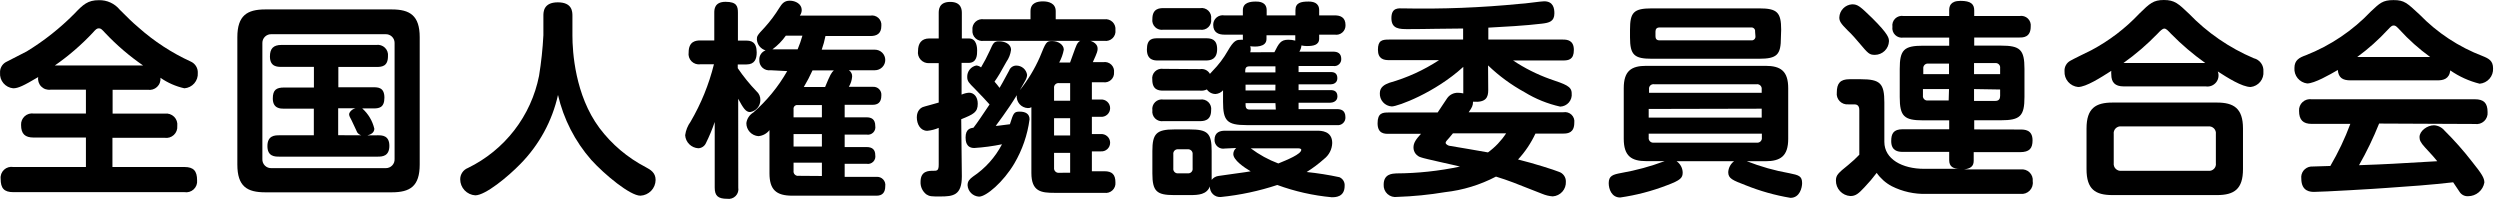 <svg width="272" height="22" viewBox="0 0 272 22" fill="none" xmlns="http://www.w3.org/2000/svg">
<path d="M5.509 9.757C5.322 9.783 5.133 9.765 4.955 9.705C4.777 9.645 4.616 9.544 4.484 9.41C4.352 9.277 4.254 9.114 4.197 8.936C4.14 8.758 4.126 8.569 4.156 8.385C2.568 9.325 1.981 9.607 1.433 9.607C1.019 9.566 0.638 9.366 0.372 9.05C0.105 8.734 -0.027 8.326 0.005 7.915C-0.008 7.686 0.042 7.458 0.15 7.256C0.259 7.053 0.421 6.885 0.619 6.768L2.908 5.593C4.8 4.438 6.543 3.058 8.1 1.485C9.046 0.489 9.556 0.019 10.757 0.019C11.19 0.008 11.619 0.095 12.013 0.274C12.406 0.453 12.753 0.72 13.027 1.053C13.888 1.908 14.323 2.359 15.07 2.989C16.766 4.497 18.678 5.745 20.744 6.693C20.985 6.797 21.188 6.972 21.326 7.193C21.465 7.415 21.532 7.673 21.52 7.934C21.548 8.347 21.411 8.755 21.138 9.069C20.866 9.382 20.479 9.575 20.063 9.607C19.126 9.399 18.239 9.009 17.453 8.46C17.475 8.643 17.453 8.828 17.39 9.001C17.328 9.174 17.225 9.33 17.091 9.456C16.957 9.583 16.796 9.677 16.619 9.731C16.442 9.785 16.255 9.797 16.072 9.767H12.252V12.361H17.926C18.11 12.336 18.297 12.354 18.473 12.413C18.648 12.472 18.808 12.57 18.94 12.7C19.072 12.83 19.171 12.988 19.232 13.162C19.292 13.336 19.311 13.522 19.288 13.705C19.304 13.886 19.279 14.068 19.214 14.238C19.149 14.407 19.047 14.56 18.913 14.684C18.78 14.808 18.62 14.9 18.446 14.954C18.272 15.008 18.087 15.021 17.907 14.993H12.233V18.17H20.063C21.066 18.17 21.444 18.603 21.444 19.618C21.462 19.799 21.439 19.982 21.375 20.152C21.31 20.323 21.207 20.476 21.074 20.601C20.94 20.725 20.78 20.818 20.604 20.871C20.429 20.923 20.244 20.935 20.063 20.906H1.452C0.43 20.906 0.071 20.473 0.071 19.458C0.05 19.276 0.073 19.093 0.136 18.921C0.2 18.75 0.303 18.595 0.437 18.47C0.571 18.345 0.732 18.253 0.908 18.201C1.085 18.149 1.271 18.138 1.452 18.17H9.348V14.965H3.674C2.728 14.965 2.293 14.579 2.293 13.592C2.284 13.415 2.315 13.239 2.383 13.075C2.451 12.912 2.555 12.765 2.687 12.646C2.819 12.527 2.977 12.439 3.147 12.388C3.318 12.337 3.498 12.325 3.674 12.352H9.348V9.757H5.509ZM15.571 7.125C14.071 6.092 12.686 4.905 11.438 3.581C11.079 3.196 10.984 3.083 10.757 3.083C10.53 3.083 10.417 3.196 10.076 3.581C8.833 4.902 7.454 6.089 5.963 7.125H15.571Z" fill="black"/>
<path d="M45.664 17.898C45.664 20.267 44.623 20.924 42.618 20.924H28.868C26.891 20.924 25.823 20.295 25.823 17.898V4.051C25.823 1.683 26.891 1.025 28.868 1.025H42.618C44.595 1.025 45.664 1.683 45.664 4.051V17.898ZM42.931 4.662C42.931 4.534 42.905 4.407 42.854 4.289C42.803 4.171 42.728 4.065 42.634 3.977C42.54 3.889 42.429 3.821 42.307 3.777C42.186 3.733 42.057 3.715 41.928 3.722H29.549C29.42 3.715 29.291 3.733 29.169 3.777C29.048 3.821 28.937 3.889 28.843 3.977C28.749 4.065 28.674 4.171 28.623 4.289C28.572 4.407 28.546 4.534 28.546 4.662V17.296C28.538 17.429 28.558 17.562 28.606 17.687C28.653 17.811 28.727 17.925 28.822 18.019C28.916 18.113 29.03 18.186 29.155 18.233C29.281 18.281 29.415 18.301 29.549 18.293H41.985C42.114 18.293 42.242 18.267 42.36 18.216C42.479 18.165 42.586 18.091 42.675 17.997C42.763 17.904 42.831 17.794 42.876 17.673C42.92 17.552 42.938 17.424 42.931 17.296V4.662ZM41.115 14.72C41.55 14.72 42.363 14.72 42.363 15.867C42.363 17.014 41.569 17.042 41.115 17.042H30.362C29.927 17.042 29.095 17.042 29.095 15.896C29.095 14.749 29.889 14.72 30.362 14.72H34.145V11.825H30.911C30.523 11.825 29.681 11.825 29.681 10.716C29.681 9.776 30.069 9.522 30.911 9.522H34.154V7.276H30.636C30.182 7.276 29.369 7.276 29.369 6.148C29.369 5.292 29.728 4.888 30.636 4.888H40.945C41.113 4.864 41.285 4.879 41.447 4.931C41.61 4.983 41.758 5.072 41.88 5.19C42.002 5.308 42.096 5.452 42.153 5.612C42.211 5.771 42.231 5.942 42.212 6.11C42.212 7.238 41.531 7.285 40.945 7.285H36.812V9.494H40.595C41.115 9.494 41.824 9.494 41.824 10.622C41.824 11.75 41.209 11.797 40.595 11.797H39.413C40.068 12.382 40.527 13.153 40.727 14.006C40.727 14.438 40.339 14.636 39.98 14.73L41.115 14.72ZM39.318 14.72C39.133 14.672 38.972 14.558 38.864 14.401C38.77 14.222 38.344 13.254 38.23 13.047C38.117 12.841 37.984 12.615 37.984 12.436C37.984 12.258 38.23 11.891 38.684 11.778H36.793V14.711L39.318 14.72Z" fill="black"/>
<path d="M59.121 1.72C59.121 1.316 59.121 0.254 60.691 0.254C62.261 0.254 62.28 1.269 62.28 1.72V3.882C62.28 5.593 62.554 10.359 65.231 13.94C66.563 15.707 68.275 17.155 70.243 18.18C70.791 18.471 71.33 18.791 71.33 19.58C71.326 20.021 71.152 20.444 70.845 20.762C70.537 21.08 70.119 21.27 69.675 21.291C68.559 21.291 65.798 19.016 64.323 17.39C62.553 15.368 61.312 12.943 60.71 10.331C60.076 13.169 58.654 15.775 56.606 17.851C55.31 19.186 52.823 21.253 51.707 21.253C51.264 21.223 50.849 21.026 50.545 20.704C50.242 20.381 50.072 19.956 50.071 19.515C50.068 19.247 50.147 18.985 50.297 18.764C50.447 18.542 50.662 18.371 50.913 18.274C52.892 17.309 54.62 15.903 55.962 14.165C57.304 12.426 58.223 10.403 58.648 8.253C58.886 6.79 59.044 5.315 59.121 3.835V1.72Z" fill="black"/>
<path d="M80.324 20.407C80.353 20.572 80.342 20.741 80.292 20.9C80.243 21.059 80.156 21.205 80.038 21.324C79.921 21.443 79.777 21.533 79.618 21.586C79.459 21.64 79.289 21.654 79.123 21.629C78.102 21.629 77.761 21.291 77.761 20.407V13.273C77.497 14.051 77.181 14.811 76.816 15.548C76.746 15.715 76.63 15.859 76.481 15.962C76.332 16.066 76.156 16.124 75.974 16.13C75.602 16.108 75.252 15.951 74.989 15.69C74.726 15.428 74.568 15.08 74.546 14.711C74.617 14.182 74.818 13.678 75.132 13.245C76.275 11.292 77.132 9.187 77.676 6.994H76.22C76.043 7.021 75.863 7.006 75.693 6.951C75.523 6.896 75.369 6.802 75.243 6.677C75.117 6.551 75.022 6.398 74.967 6.229C74.911 6.06 74.897 5.881 74.924 5.706C74.924 4.465 75.737 4.399 76.22 4.399H77.714V1.391C77.714 1.053 77.714 0.197 78.943 0.197C80.173 0.197 80.286 0.696 80.286 1.391V4.418H81.175C81.695 4.418 82.329 4.531 82.329 5.706C82.329 6.401 82.121 7.012 81.213 7.012H80.267V7.417C80.877 8.316 81.564 9.162 82.32 9.945C82.453 10.062 82.559 10.207 82.629 10.37C82.7 10.532 82.733 10.708 82.726 10.885C82.73 11.2 82.619 11.506 82.414 11.746C82.209 11.986 81.924 12.144 81.61 12.192C81.137 12.192 80.863 11.759 80.315 10.744L80.324 20.407ZM83.842 7.642C83.683 7.665 83.522 7.652 83.369 7.605C83.216 7.558 83.075 7.477 82.957 7.369C82.84 7.261 82.748 7.128 82.688 6.98C82.628 6.832 82.603 6.673 82.613 6.514C82.601 6.292 82.66 6.072 82.783 5.886C82.905 5.7 83.084 5.558 83.294 5.48C83.035 5.403 82.806 5.249 82.637 5.039C82.468 4.829 82.367 4.573 82.348 4.305C82.348 3.948 82.348 3.873 83.209 2.97C83.802 2.312 84.334 1.601 84.797 0.846C85.072 0.414 85.317 0.075 85.932 0.075C86.547 0.075 87.228 0.432 87.228 1.09C87.226 1.311 87.153 1.525 87.02 1.701H94.671C94.829 1.669 94.992 1.675 95.147 1.717C95.303 1.76 95.446 1.839 95.565 1.947C95.684 2.055 95.776 2.19 95.832 2.34C95.889 2.49 95.909 2.651 95.891 2.811C95.891 3.666 95.389 3.92 94.708 3.92H89.81C89.711 4.424 89.575 4.92 89.403 5.405H95.191C95.338 5.405 95.485 5.434 95.621 5.49C95.758 5.546 95.882 5.629 95.987 5.733C96.091 5.837 96.174 5.96 96.231 6.096C96.287 6.231 96.316 6.377 96.316 6.524C96.316 6.67 96.287 6.816 96.231 6.952C96.174 7.087 96.091 7.211 95.987 7.315C95.882 7.418 95.758 7.501 95.621 7.557C95.485 7.613 95.338 7.642 95.191 7.642H92.354C92.472 7.714 92.568 7.817 92.631 7.94C92.695 8.063 92.723 8.2 92.713 8.338C92.682 8.73 92.559 9.11 92.354 9.447H94.945C95.072 9.434 95.201 9.449 95.322 9.491C95.443 9.534 95.553 9.603 95.643 9.693C95.734 9.783 95.803 9.892 95.846 10.012C95.889 10.132 95.904 10.26 95.891 10.387C95.891 11.195 95.456 11.402 94.945 11.402H91.9V12.765H94.283C94.784 12.765 95.229 12.944 95.229 13.705C95.252 13.834 95.244 13.966 95.205 14.091C95.165 14.216 95.096 14.329 95.004 14.421C94.91 14.514 94.796 14.582 94.671 14.621C94.545 14.66 94.412 14.669 94.283 14.645H91.9V15.999H94.283C94.898 15.999 95.229 16.271 95.229 16.882C95.252 17.011 95.244 17.143 95.205 17.268C95.165 17.393 95.096 17.506 95.004 17.599C94.91 17.691 94.796 17.76 94.671 17.799C94.545 17.838 94.412 17.846 94.283 17.822H91.9V19.242H95.37C95.504 19.232 95.638 19.252 95.762 19.3C95.887 19.349 95.999 19.425 96.09 19.523C96.181 19.62 96.248 19.737 96.287 19.864C96.327 19.991 96.336 20.125 96.316 20.257C96.316 20.953 95.995 21.291 95.37 21.291H86.197C84.447 21.291 83.719 20.633 83.719 18.856V14.156C83.576 14.342 83.395 14.497 83.188 14.61C82.981 14.723 82.753 14.793 82.518 14.814C82.159 14.788 81.823 14.627 81.578 14.363C81.334 14.1 81.2 13.753 81.204 13.395C81.233 13.16 81.316 12.935 81.445 12.737C81.574 12.538 81.747 12.371 81.951 12.248C83.43 10.962 84.68 9.436 85.648 7.736L83.842 7.642ZM85.497 3.882C85.096 4.452 84.604 4.954 84.041 5.367H86.783C86.986 4.883 87.16 4.387 87.303 3.882H85.497ZM86.339 12.765H89.422V11.43H86.793C86.731 11.421 86.668 11.426 86.608 11.445C86.549 11.464 86.495 11.497 86.45 11.541C86.406 11.585 86.373 11.639 86.354 11.698C86.334 11.757 86.329 11.82 86.339 11.882V12.765ZM89.422 14.589H86.339V15.942H89.422V14.589ZM89.422 19.148V17.7H86.339V18.584C86.328 18.658 86.334 18.734 86.358 18.805C86.381 18.876 86.421 18.941 86.475 18.994C86.528 19.047 86.593 19.087 86.665 19.11C86.737 19.134 86.813 19.14 86.887 19.129L89.422 19.148ZM88.4 7.661C88.119 8.279 87.803 8.882 87.455 9.466H89.772C90.32 8.131 90.453 7.905 90.718 7.661H88.4Z" fill="black"/>
<path d="M104.648 19.185C104.648 21.263 103.702 21.376 102.284 21.376C101.338 21.376 101.149 21.376 100.789 21.15C100.581 20.989 100.414 20.78 100.304 20.541C100.193 20.302 100.143 20.04 100.156 19.778C100.156 18.584 101.045 18.584 101.499 18.584C101.953 18.584 102.132 18.584 102.132 17.907V13.912C101.736 14.084 101.315 14.191 100.884 14.232C100.137 14.232 99.749 13.508 99.749 12.765C99.749 12.023 100.203 11.731 100.383 11.656C100.562 11.581 101.877 11.252 102.132 11.158V6.871H101.111C100.936 6.883 100.761 6.856 100.599 6.792C100.436 6.727 100.291 6.627 100.172 6.499C100.054 6.37 99.967 6.217 99.916 6.051C99.866 5.884 99.854 5.708 99.882 5.537C99.882 4.766 100.222 4.183 101.111 4.183H102.132V1.429C102.132 1.109 102.132 0.207 103.381 0.207C104.629 0.207 104.648 1.09 104.648 1.429V4.183H105.423C106.312 4.183 106.312 5.292 106.312 5.49C106.312 5.941 106.312 6.843 105.367 6.843H104.62V10.293C104.876 10.176 105.152 10.106 105.433 10.086C105.981 10.086 106.379 10.556 106.379 11.28C106.379 12.22 105.925 12.427 104.582 12.972L104.648 19.185ZM112.214 11.665C112.097 11.735 111.962 11.768 111.826 11.759C111.652 11.752 111.483 11.708 111.327 11.632C111.171 11.556 111.032 11.45 110.92 11.318C110.807 11.187 110.723 11.034 110.672 10.869C110.621 10.704 110.605 10.53 110.625 10.359C109.603 12.051 108.402 13.583 108.336 13.696C108.61 13.696 108.885 13.63 109.878 13.517C110.265 12.295 110.313 12.145 110.946 12.145C111.58 12.145 112.015 12.389 112.015 12.981C111.791 14.676 111.228 16.309 110.36 17.785C109.159 19.815 107.296 21.394 106.52 21.394C106.195 21.376 105.888 21.24 105.658 21.011C105.428 20.782 105.29 20.477 105.272 20.154C105.272 19.721 105.48 19.496 105.858 19.214C107.192 18.325 108.279 17.115 109.017 15.698C108.022 15.902 107.014 16.037 106 16.102C105.111 16.102 105.055 15.331 105.055 14.955C105.055 14.015 105.603 13.94 105.915 13.893C106.369 13.31 106.861 12.558 107.665 11.365C107.277 10.932 106.889 10.509 106.029 9.626C105.414 9.015 105.234 8.836 105.234 8.366C105.226 8.077 105.32 7.795 105.5 7.568C105.679 7.341 105.934 7.185 106.218 7.125C106.408 7.14 106.59 7.212 106.738 7.332C107.085 6.748 107.401 6.145 107.684 5.527C108.071 4.644 108.157 4.493 108.705 4.493C109.254 4.493 110.001 4.738 110.001 5.433C109.94 5.896 109.768 6.338 109.499 6.721C108.913 7.802 108.554 8.394 108.204 8.883C108.412 9.127 108.592 9.334 108.752 9.56C108.979 9.174 109.074 9.015 109.793 7.68C109.849 7.52 109.954 7.382 110.093 7.285C110.232 7.187 110.398 7.135 110.568 7.135C110.856 7.132 111.134 7.234 111.352 7.42C111.57 7.607 111.711 7.867 111.75 8.15C111.735 8.355 111.674 8.554 111.571 8.733C111.457 8.977 111.069 9.588 110.956 9.814C111.834 8.715 112.565 7.508 113.131 6.223C113.793 4.597 113.831 4.465 114.474 4.465C115.117 4.465 115.741 4.85 115.741 5.405C115.649 5.895 115.48 6.368 115.24 6.806H116.422L116.971 5.292C117.198 4.662 117.377 4.352 118.011 4.352C118.645 4.352 119.42 4.644 119.42 5.292C119.42 5.518 119.42 5.631 118.9 6.759H120.054C120.207 6.736 120.364 6.749 120.511 6.796C120.659 6.843 120.794 6.923 120.906 7.031C121.017 7.138 121.102 7.269 121.155 7.414C121.207 7.559 121.225 7.715 121.207 7.868C121.219 8.021 121.196 8.175 121.14 8.318C121.083 8.461 120.995 8.59 120.881 8.694C120.767 8.798 120.631 8.875 120.482 8.919C120.334 8.963 120.178 8.973 120.025 8.949H118.796V10.829H119.742C119.873 10.816 120.007 10.83 120.133 10.871C120.258 10.913 120.374 10.98 120.472 11.069C120.57 11.157 120.649 11.265 120.702 11.386C120.755 11.507 120.782 11.637 120.782 11.769C120.782 11.901 120.755 12.031 120.702 12.152C120.649 12.272 120.57 12.38 120.472 12.469C120.374 12.558 120.258 12.625 120.133 12.666C120.007 12.707 119.873 12.722 119.742 12.709H118.796V14.589H119.742C119.873 14.576 120.007 14.59 120.133 14.631C120.258 14.673 120.374 14.74 120.472 14.829C120.57 14.917 120.649 15.025 120.702 15.146C120.755 15.267 120.782 15.397 120.782 15.529C120.782 15.661 120.755 15.791 120.702 15.912C120.649 16.032 120.57 16.14 120.472 16.229C120.374 16.318 120.258 16.385 120.133 16.426C120.007 16.467 119.873 16.482 119.742 16.469H118.796V18.631H120.158C120.999 18.631 121.359 18.988 121.359 19.853C121.373 20.01 121.352 20.169 121.296 20.317C121.239 20.465 121.15 20.599 121.034 20.707C120.919 20.816 120.78 20.897 120.628 20.945C120.476 20.992 120.315 21.004 120.158 20.981H114.71C113.282 20.981 112.214 20.849 112.214 18.819V11.665ZM120.158 2.096C120.319 2.075 120.483 2.091 120.637 2.142C120.791 2.193 120.931 2.279 121.047 2.392C121.163 2.506 121.251 2.644 121.305 2.796C121.359 2.948 121.377 3.111 121.359 3.271C121.379 3.432 121.362 3.595 121.309 3.749C121.255 3.902 121.167 4.041 121.051 4.154C120.935 4.268 120.794 4.354 120.639 4.404C120.484 4.455 120.319 4.469 120.158 4.446H107.031C106.868 4.47 106.702 4.457 106.545 4.407C106.388 4.357 106.245 4.272 106.126 4.159C106.008 4.045 105.917 3.906 105.86 3.752C105.804 3.599 105.784 3.434 105.802 3.271C105.782 3.108 105.801 2.943 105.856 2.788C105.912 2.633 106.003 2.493 106.122 2.379C106.241 2.266 106.385 2.181 106.543 2.132C106.701 2.082 106.868 2.07 107.031 2.096H112.119V1.213C112.119 0.273 112.913 0.15 113.481 0.15C114.048 0.15 114.862 0.329 114.862 1.213V2.096H120.158ZM116.432 9.043H115.23C115.156 9.032 115.08 9.038 115.008 9.062C114.936 9.085 114.871 9.125 114.818 9.178C114.765 9.231 114.724 9.296 114.701 9.367C114.677 9.438 114.671 9.514 114.682 9.588V10.96H116.432V9.043ZM116.432 12.859H114.682V14.739H116.432V12.859ZM116.432 18.791V16.629H114.682V18.255C114.673 18.329 114.681 18.404 114.705 18.474C114.729 18.544 114.769 18.608 114.822 18.66C114.875 18.713 114.939 18.753 115.01 18.777C115.081 18.801 115.156 18.809 115.23 18.8L116.432 18.791Z" fill="black"/>
<path d="M125.983 6.58C125.624 6.58 124.782 6.58 124.782 5.386C124.782 4.192 125.416 4.164 125.983 4.164H131.222C131.771 4.164 132.424 4.258 132.424 5.339C132.424 6.42 131.762 6.58 131.222 6.58H125.983ZM130.57 7.52C130.78 7.485 130.996 7.515 131.188 7.608C131.379 7.701 131.537 7.851 131.639 8.037L131.932 7.717C132.577 7.062 133.134 6.326 133.587 5.527C134.22 4.418 134.532 4.333 134.93 4.333C135.027 4.317 135.126 4.317 135.223 4.333C135.223 4.268 135.223 4.221 135.223 4.127V3.769H133.199C132.651 3.769 131.998 3.591 131.998 2.707C131.994 2.556 132.025 2.407 132.086 2.269C132.148 2.131 132.239 2.008 132.354 1.909C132.468 1.81 132.604 1.738 132.75 1.697C132.896 1.656 133.049 1.648 133.199 1.673H135.223V1.109C135.223 0.273 136.036 0.169 136.632 0.169C136.906 0.169 137.814 0.169 137.814 1.109V1.673H140.944V1.109C140.944 0.301 141.531 0.169 142.372 0.169C142.845 0.169 143.526 0.282 143.526 1.109V1.673H145.21C145.796 1.673 146.392 1.852 146.392 2.735C146.398 2.885 146.371 3.035 146.311 3.173C146.252 3.311 146.163 3.434 146.049 3.533C145.936 3.632 145.802 3.705 145.656 3.746C145.511 3.787 145.358 3.795 145.21 3.769H143.526V4.202C143.526 4.926 142.845 5.01 142.183 5.01C141.986 5.009 141.79 4.987 141.597 4.944C141.575 5.184 141.498 5.416 141.37 5.621H145.068C145.503 5.621 145.928 5.781 145.928 6.411C145.934 6.521 145.915 6.631 145.872 6.733C145.83 6.834 145.765 6.926 145.682 6.999C145.6 7.073 145.502 7.128 145.396 7.159C145.289 7.191 145.177 7.198 145.068 7.182H141.285V7.84H144.803C145.21 7.84 145.503 7.999 145.503 8.516C145.503 9.033 145.049 9.174 144.803 9.174H141.285V9.804H144.784C145.191 9.804 145.512 9.964 145.512 10.5C145.512 11.036 144.992 11.177 144.718 11.177H141.285V11.872H145.437C145.824 11.872 146.382 11.938 146.382 12.756C146.389 12.877 146.369 12.999 146.323 13.112C146.276 13.225 146.205 13.326 146.115 13.408C146.024 13.49 145.916 13.55 145.799 13.586C145.681 13.621 145.558 13.63 145.437 13.611H135.611C133.502 13.611 133.067 13.141 133.067 11.083V9.823C132.965 9.94 132.84 10.037 132.701 10.106C132.561 10.175 132.409 10.216 132.253 10.227C132.067 10.228 131.883 10.183 131.718 10.096C131.553 10.009 131.412 9.883 131.308 9.729C131.076 9.843 130.817 9.889 130.56 9.861H126.57C126.068 9.861 125.369 9.795 125.369 8.667C125.344 8.505 125.358 8.34 125.41 8.185C125.462 8.03 125.55 7.889 125.667 7.775C125.784 7.66 125.927 7.574 126.084 7.525C126.241 7.476 126.407 7.465 126.57 7.492L130.57 7.52ZM126.579 3.234C126.417 3.261 126.251 3.249 126.094 3.2C125.937 3.151 125.794 3.066 125.677 2.951C125.56 2.836 125.471 2.696 125.419 2.54C125.367 2.385 125.353 2.22 125.378 2.059C125.378 0.912 126.172 0.884 126.579 0.884H130.57C130.732 0.856 130.898 0.868 131.055 0.917C131.212 0.966 131.355 1.052 131.472 1.166C131.589 1.281 131.678 1.422 131.73 1.577C131.781 1.732 131.796 1.897 131.771 2.059C131.796 2.22 131.781 2.385 131.73 2.54C131.678 2.696 131.589 2.836 131.472 2.951C131.355 3.066 131.212 3.151 131.055 3.2C130.898 3.249 130.732 3.261 130.57 3.234H126.579ZM126.579 13.179C126.417 13.204 126.252 13.191 126.096 13.141C125.94 13.091 125.798 13.006 125.681 12.891C125.565 12.777 125.476 12.637 125.424 12.483C125.371 12.329 125.355 12.165 125.378 12.004C125.353 11.842 125.367 11.677 125.419 11.522C125.471 11.367 125.56 11.226 125.677 11.111C125.794 10.997 125.937 10.912 126.094 10.862C126.251 10.813 126.417 10.802 126.579 10.829H130.57C130.732 10.802 130.898 10.813 131.055 10.862C131.212 10.912 131.355 10.997 131.472 11.111C131.589 11.226 131.678 11.367 131.73 11.522C131.781 11.677 131.796 11.842 131.771 12.004C131.771 13.179 130.91 13.179 130.504 13.179H126.579ZM133.275 16.159C133.136 16.187 132.992 16.184 132.854 16.149C132.717 16.115 132.589 16.05 132.48 15.96C132.371 15.87 132.284 15.756 132.225 15.628C132.166 15.499 132.137 15.36 132.14 15.219C132.14 14.363 132.773 14.222 133.275 14.222H143.309C143.696 14.222 144.945 14.222 144.945 15.557C144.936 15.894 144.852 16.226 144.698 16.526C144.544 16.827 144.325 17.09 144.056 17.296C143.468 17.823 142.835 18.298 142.164 18.715C143.362 18.838 144.553 19.026 145.73 19.279C145.911 19.357 146.064 19.49 146.166 19.659C146.267 19.827 146.313 20.023 146.297 20.219C146.297 21.46 145.276 21.46 144.888 21.46C142.865 21.273 140.875 20.824 138.968 20.125C136.979 20.783 134.924 21.221 132.84 21.432C132.682 21.447 132.523 21.428 132.374 21.377C132.224 21.325 132.088 21.242 131.974 21.133C131.86 21.024 131.771 20.892 131.713 20.746C131.655 20.599 131.63 20.442 131.639 20.285C131.279 21.169 130.409 21.225 129.463 21.225H127.742C125.851 21.225 125.378 20.821 125.378 18.875V16.431C125.378 14.551 125.813 14.081 127.761 14.081H129.445C131.393 14.081 131.828 14.485 131.828 16.431V18.8C131.828 19.044 131.828 19.345 131.828 19.571C131.92 19.45 132.037 19.349 132.17 19.274C132.304 19.2 132.451 19.154 132.603 19.138C133.152 19.044 135.601 18.734 136.074 18.64C135.346 18.208 134.183 17.418 134.183 16.76C134.185 16.634 134.214 16.509 134.27 16.396C134.325 16.282 134.405 16.182 134.504 16.102L133.275 16.159ZM129.757 16.788C129.766 16.715 129.758 16.64 129.734 16.569C129.709 16.499 129.669 16.435 129.616 16.383C129.563 16.33 129.499 16.29 129.428 16.266C129.358 16.242 129.282 16.234 129.208 16.243H128.206C128.131 16.232 128.055 16.238 127.983 16.262C127.912 16.285 127.846 16.325 127.793 16.378C127.74 16.431 127.7 16.496 127.676 16.567C127.652 16.639 127.646 16.714 127.657 16.788V18.311C127.646 18.385 127.652 18.461 127.676 18.532C127.7 18.604 127.74 18.668 127.793 18.721C127.846 18.774 127.912 18.814 127.983 18.838C128.055 18.861 128.131 18.867 128.206 18.856H129.208C129.283 18.867 129.359 18.861 129.431 18.838C129.502 18.814 129.567 18.774 129.621 18.721C129.674 18.668 129.714 18.604 129.738 18.532C129.761 18.461 129.768 18.385 129.757 18.311V16.788ZM138.769 7.877V7.219H135.932C135.478 7.219 135.478 7.511 135.478 7.877H138.769ZM138.769 9.212H135.516V9.842H138.76L138.769 9.212ZM138.769 11.224H135.516C135.516 11.628 135.516 11.919 135.97 11.919H138.807L138.769 11.224ZM138.656 5.678C139.129 4.738 139.337 4.324 140.15 4.324C140.412 4.32 140.673 4.351 140.926 4.418V3.835H137.795V4.239C137.795 5.179 136.5 5.095 136.027 5.029C136.09 5.244 136.09 5.472 136.027 5.687L138.656 5.678ZM136.083 16.14C136.998 16.828 138.008 17.382 139.081 17.785C140.027 17.399 141.578 16.77 141.578 16.3C141.578 16.168 141.37 16.14 141.257 16.14H136.083Z" fill="black"/>
<path d="M161.92 9.804C161.92 10.575 161.693 11.177 160.265 11.064C160.265 11.496 160.152 11.694 159.793 12.211H170.101C170.26 12.184 170.423 12.195 170.576 12.242C170.73 12.29 170.87 12.373 170.986 12.485C171.101 12.597 171.188 12.734 171.24 12.886C171.291 13.037 171.306 13.199 171.283 13.357C171.283 14.438 170.602 14.533 170.101 14.533H167.056C166.575 15.563 165.937 16.515 165.164 17.352C166.914 17.785 169.089 18.48 169.59 18.687C169.821 18.758 170.022 18.901 170.162 19.097C170.303 19.292 170.374 19.528 170.366 19.768C170.386 20.168 170.248 20.559 169.981 20.858C169.714 21.157 169.339 21.34 168.938 21.366C168.547 21.337 168.164 21.245 167.803 21.094C164.606 19.834 164.237 19.674 162.762 19.214C161.037 20.117 159.158 20.691 157.22 20.906C155.5 21.194 153.762 21.366 152.019 21.423C151.83 21.453 151.636 21.44 151.452 21.386C151.269 21.331 151.1 21.236 150.958 21.108C150.816 20.98 150.706 20.822 150.634 20.645C150.562 20.468 150.531 20.278 150.543 20.088C150.543 18.913 151.489 18.894 151.905 18.866C154.239 18.855 156.565 18.607 158.847 18.123C158.185 17.945 154.969 17.268 154.629 17.127C154.387 17.066 154.173 16.927 154.021 16.731C153.868 16.535 153.786 16.294 153.787 16.046C153.787 15.529 154.061 15.162 154.601 14.561H151.082C150.647 14.561 149.881 14.561 149.881 13.414C149.881 12.267 150.449 12.239 151.082 12.239H156.416C156.577 12.013 157.305 10.885 157.457 10.678C157.589 10.491 157.767 10.339 157.973 10.238C158.18 10.136 158.408 10.087 158.639 10.096C158.83 10.096 159.02 10.118 159.206 10.162C159.196 10.049 159.196 9.936 159.206 9.823V7.276C156.123 10.096 152.075 11.581 151.423 11.581C151.058 11.559 150.717 11.395 150.474 11.123C150.231 10.852 150.107 10.496 150.127 10.133C150.127 9.475 150.647 9.193 151.168 9.005C153.084 8.464 154.905 7.633 156.568 6.543H151.12C150.572 6.543 149.919 6.43 149.919 5.415C149.919 4.399 150.364 4.305 151.111 4.305H159.187V3.102C157.211 3.102 155.215 3.168 153.22 3.168C152.274 3.168 151.385 3.168 151.385 1.974C151.385 0.78 152.18 0.912 152.652 0.912C156.911 0.999 161.171 0.833 165.41 0.414C165.817 0.414 167.632 0.141 168.001 0.141C169.004 0.141 169.117 0.912 169.117 1.448C169.117 2.331 168.569 2.482 167.736 2.576C166.081 2.783 163.405 2.933 161.93 3.008V4.305H170.053C170.507 4.305 171.236 4.371 171.236 5.433C171.236 6.496 170.649 6.58 170.053 6.58H164.625C165.868 7.41 167.208 8.085 168.616 8.592C170.318 9.175 170.999 9.381 170.999 10.152C171.02 10.33 171.004 10.51 170.951 10.682C170.899 10.853 170.811 11.012 170.694 11.148C170.577 11.284 170.432 11.394 170.27 11.472C170.108 11.55 169.931 11.593 169.751 11.6C168.38 11.294 167.069 10.764 165.873 10.03C164.425 9.238 163.089 8.258 161.901 7.116L161.92 9.804ZM158.081 14.504C157.674 15.002 157.627 15.05 157.466 15.228C157.305 15.407 157.286 15.473 157.286 15.566C157.286 15.661 157.532 15.839 157.674 15.858C158.828 16.065 160.719 16.356 161.892 16.582C162.672 16.014 163.342 15.31 163.869 14.504H158.081Z" fill="black"/>
<path d="M182.414 17.541C182.613 17.678 182.776 17.861 182.891 18.073C183.006 18.285 183.069 18.521 183.076 18.762C183.076 19.345 182.868 19.599 181.355 20.163C179.718 20.794 178.014 21.239 176.276 21.488C175.331 21.488 175.028 20.549 175.028 19.928C175.028 19.12 175.482 18.988 176.39 18.819C178.003 18.536 179.586 18.105 181.118 17.531H179.113C177.506 17.531 176.664 16.986 176.664 15.097V9.597C176.664 7.717 177.477 7.163 179.113 7.163H192.079C193.734 7.163 194.557 7.727 194.557 9.597V15.106C194.557 16.986 193.715 17.541 192.079 17.541H190.055C191.552 18.129 193.105 18.567 194.689 18.847C195.692 19.054 196.07 19.139 196.07 19.928C196.07 20.398 195.824 21.526 194.803 21.526C193.131 21.247 191.494 20.786 189.923 20.154C188.514 19.608 188.032 19.43 188.032 18.734C188.043 18.501 188.106 18.274 188.215 18.068C188.325 17.861 188.478 17.681 188.665 17.541H182.414ZM193.763 4.07C193.763 5.95 193.356 6.392 191.379 6.392H179.709C177.818 6.392 177.345 5.988 177.345 4.07V3.234C177.345 1.354 177.733 0.912 179.709 0.912H191.408C193.356 0.912 193.791 1.344 193.791 3.234L193.763 4.07ZM191.673 10.096V9.71C191.682 9.636 191.674 9.562 191.65 9.491C191.625 9.421 191.585 9.357 191.532 9.305C191.479 9.252 191.415 9.212 191.344 9.188C191.274 9.164 191.198 9.156 191.124 9.165H179.965C179.89 9.154 179.814 9.16 179.742 9.184C179.67 9.207 179.605 9.247 179.552 9.3C179.499 9.353 179.459 9.418 179.435 9.489C179.411 9.56 179.405 9.636 179.416 9.71V10.096H191.673ZM179.378 11.854V12.793H191.673V11.825L179.378 11.854ZM179.378 14.542V14.974C179.369 15.048 179.377 15.123 179.401 15.193C179.426 15.264 179.466 15.327 179.519 15.38C179.571 15.433 179.636 15.473 179.706 15.497C179.777 15.521 179.853 15.529 179.927 15.52H191.143C191.217 15.529 191.293 15.521 191.363 15.497C191.434 15.473 191.498 15.433 191.551 15.38C191.604 15.327 191.644 15.264 191.668 15.193C191.693 15.123 191.701 15.048 191.691 14.974V14.542H179.378ZM190.954 3.44C190.964 3.379 190.958 3.316 190.939 3.257C190.92 3.198 190.887 3.144 190.842 3.1C190.798 3.056 190.744 3.023 190.684 3.004C190.625 2.985 190.562 2.98 190.5 2.989H180.551C180.258 2.989 180.116 3.149 180.116 3.44V3.939C180.116 4.211 180.229 4.39 180.551 4.39H190.538C190.599 4.397 190.662 4.391 190.72 4.371C190.779 4.351 190.832 4.318 190.876 4.275C190.919 4.231 190.953 4.178 190.973 4.12C190.993 4.062 190.999 4 190.992 3.939L190.954 3.44Z" fill="black"/>
<path d="M219.779 14.091C220.252 14.091 221.141 14.091 221.141 15.266C221.141 16.149 220.801 16.553 219.779 16.553H214.739V17.493C214.739 18.104 214.379 18.349 213.67 18.433H219.845C220.022 18.411 220.201 18.428 220.369 18.485C220.538 18.541 220.691 18.635 220.818 18.759C220.945 18.883 221.041 19.035 221.1 19.201C221.16 19.368 221.18 19.546 221.16 19.721C221.188 19.904 221.172 20.092 221.115 20.268C221.058 20.444 220.961 20.605 220.831 20.738C220.701 20.871 220.541 20.972 220.366 21.034C220.19 21.095 220.002 21.116 219.817 21.094H209.603C208.292 21.135 206.991 20.847 205.82 20.257C205.167 19.911 204.606 19.415 204.184 18.809C203.769 19.362 203.32 19.889 202.841 20.389C202.208 21.065 201.896 21.329 201.319 21.329C200.888 21.302 200.485 21.111 200.192 20.796C199.9 20.481 199.741 20.065 199.749 19.637C199.749 19.054 199.995 18.828 201.092 17.945C201.515 17.6 201.916 17.229 202.293 16.835V12.013C202.293 11.835 202.293 11.355 201.773 11.355H201.092C200.92 11.371 200.747 11.348 200.585 11.288C200.423 11.228 200.277 11.132 200.157 11.009C200.037 10.885 199.947 10.736 199.893 10.573C199.838 10.411 199.822 10.238 199.844 10.067C199.844 9.052 200.231 8.62 201.224 8.62H202.473C204.582 8.62 205.017 9.09 205.017 11.148V15.435C205.017 17.315 206.965 18.368 209.348 18.368H213.225C212.526 18.368 212.072 18.142 212.072 17.428V16.525H207.012C206.492 16.525 205.764 16.412 205.764 15.35C205.764 14.561 205.991 14.062 207.012 14.062H212.072V13.094H209.234C207.173 13.094 206.691 12.662 206.691 10.566V7.501C206.691 5.424 207.144 4.973 209.234 4.973H212.072V4.089H207.097C206.935 4.116 206.769 4.105 206.612 4.055C206.455 4.006 206.312 3.921 206.195 3.806C206.078 3.692 205.989 3.551 205.938 3.396C205.886 3.241 205.871 3.076 205.896 2.914C205.871 2.752 205.886 2.587 205.938 2.432C205.989 2.277 206.078 2.136 206.195 2.022C206.312 1.907 206.455 1.822 206.612 1.773C206.769 1.723 206.935 1.712 207.097 1.739H212.072V1.128C212.072 0.724 212.166 0.094 213.301 0.094C214.436 0.094 214.795 0.451 214.795 1.128V1.739H219.741C219.901 1.713 220.064 1.724 220.219 1.772C220.373 1.82 220.514 1.902 220.631 2.014C220.747 2.125 220.836 2.262 220.89 2.413C220.944 2.564 220.962 2.726 220.942 2.886C220.942 4.08 220.101 4.08 219.741 4.08H214.795V4.963H217.699C219.789 4.963 220.262 5.396 220.262 7.492V10.556C220.262 12.634 219.789 13.085 217.699 13.085H214.795V14.081L219.779 14.091ZM203.702 1.974C205.518 3.779 205.518 4.164 205.518 4.503C205.501 4.894 205.334 5.264 205.05 5.537C204.767 5.81 204.39 5.965 203.995 5.969C203.381 5.969 203.267 5.837 202.274 4.662C202.047 4.39 201.48 3.722 201.007 3.29C200.231 2.519 200.118 2.275 200.118 1.889C200.133 1.526 200.282 1.18 200.537 0.919C200.791 0.657 201.133 0.497 201.499 0.47C202.132 0.461 202.388 0.705 203.702 1.974ZM212.053 8.065V6.918H209.802C209.728 6.909 209.652 6.917 209.582 6.941C209.511 6.965 209.447 7.005 209.394 7.058C209.341 7.11 209.301 7.174 209.276 7.245C209.252 7.315 209.244 7.39 209.253 7.464V8.065H212.053ZM212.053 9.691H209.216V10.387C209.204 10.461 209.211 10.537 209.234 10.608C209.258 10.679 209.298 10.744 209.352 10.797C209.405 10.85 209.47 10.89 209.542 10.913C209.613 10.937 209.689 10.943 209.764 10.932H212.015L212.053 9.691ZM214.776 8.065H217.614V7.407C217.624 7.336 217.618 7.263 217.596 7.194C217.573 7.125 217.536 7.062 217.486 7.01C217.436 6.957 217.375 6.917 217.307 6.891C217.239 6.866 217.166 6.856 217.093 6.862H214.776V8.065ZM214.776 9.691V10.979H217.093C217.481 10.979 217.614 10.754 217.614 10.434V9.738L214.776 9.691Z" fill="black"/>
<path d="M231.052 9.4C230.106 9.4 229.709 8.949 229.709 8.112C229.695 7.978 229.695 7.842 229.709 7.708C228.574 8.432 226.967 9.466 226.097 9.466C225.676 9.425 225.287 9.224 225.012 8.906C224.737 8.587 224.597 8.174 224.621 7.755C224.604 7.523 224.655 7.292 224.768 7.089C224.88 6.885 225.049 6.718 225.255 6.608C225.387 6.514 227.231 5.612 227.543 5.461C229.487 4.427 231.247 3.084 232.754 1.485C233.889 0.376 234.277 0 235.431 0C236.585 0 237.001 0.385 238.154 1.485C240.153 3.558 242.553 5.208 245.209 6.336C245.528 6.413 245.808 6.6 246 6.863C246.192 7.126 246.284 7.449 246.259 7.774C246.296 8.179 246.173 8.583 245.915 8.899C245.657 9.215 245.285 9.418 244.878 9.466C243.933 9.466 242.316 8.432 241.294 7.774C241.372 7.971 241.395 8.185 241.363 8.394C241.331 8.603 241.243 8.8 241.11 8.965C240.977 9.13 240.802 9.257 240.604 9.333C240.405 9.41 240.19 9.433 239.98 9.4H231.052ZM244.037 18.405C244.037 20.567 243.091 21.225 241.2 21.225H229.851C227.96 21.225 227.014 20.595 227.014 18.405V13.978C227.014 11.769 228.016 11.158 229.851 11.158H241.2C243.015 11.158 244.037 11.769 244.037 13.978V18.405ZM241.086 14.589C241.101 14.478 241.09 14.365 241.055 14.259C241.02 14.153 240.961 14.056 240.883 13.975C240.805 13.895 240.709 13.833 240.603 13.794C240.498 13.756 240.385 13.741 240.273 13.752H230.816C230.701 13.737 230.585 13.748 230.476 13.784C230.367 13.821 230.267 13.882 230.186 13.963C230.104 14.044 230.043 14.143 230.006 14.251C229.969 14.36 229.958 14.475 229.974 14.589V17.747C229.96 17.86 229.973 17.975 230.01 18.083C230.047 18.191 230.109 18.288 230.19 18.369C230.271 18.45 230.37 18.511 230.478 18.548C230.586 18.585 230.702 18.597 230.816 18.584H240.273C240.385 18.597 240.499 18.584 240.606 18.546C240.712 18.508 240.808 18.446 240.887 18.365C240.966 18.284 241.024 18.186 241.059 18.079C241.094 17.972 241.103 17.858 241.086 17.747V14.589ZM239.932 6.853C238.598 5.905 237.351 4.842 236.206 3.675C235.866 3.318 235.686 3.111 235.478 3.111C235.27 3.111 235.005 3.384 234.731 3.675C233.599 4.845 232.361 5.908 231.033 6.853H239.932Z" fill="black"/>
<path d="M255.716 8.742C254.875 8.742 254.421 8.45 254.354 7.614C253.466 8.131 251.811 9.08 251.016 9.08C250.611 9.028 250.242 8.824 249.985 8.509C249.728 8.194 249.603 7.793 249.635 7.388C249.635 6.533 250.184 6.26 250.865 6.016C253.557 4.958 255.981 3.325 257.967 1.231C258.913 0.348 259.234 0.009 260.417 0.009C261.599 0.009 261.892 0.329 263.254 1.588C265.18 3.572 267.521 5.112 270.11 6.1C270.791 6.373 271.245 6.617 271.245 7.435C271.269 7.848 271.13 8.253 270.858 8.565C270.586 8.878 270.203 9.072 269.789 9.108C268.643 8.824 267.559 8.334 266.592 7.661C266.479 8.601 265.817 8.742 265.211 8.742H255.716ZM258.847 13.442C258.224 15 257.494 16.514 256.662 17.973C259.887 17.86 260.445 17.813 265.173 17.54C264.833 17.108 264.72 16.995 263.831 16.027C263.329 15.482 263.244 15.219 263.244 14.918C263.244 14.241 264.086 13.63 264.814 13.63C265.037 13.641 265.255 13.699 265.453 13.799C265.652 13.9 265.827 14.04 265.968 14.213C267.038 15.271 268.036 16.398 268.956 17.587C270.044 18.941 270.299 19.373 270.299 19.862C270.226 20.276 270.009 20.652 269.686 20.923C269.363 21.195 268.954 21.345 268.531 21.347C268.342 21.359 268.154 21.319 267.987 21.231C267.82 21.143 267.681 21.011 267.585 20.849C267.49 20.718 267.018 19.994 266.904 19.834C264.54 20.107 262.09 20.285 259.688 20.445C258.553 20.539 252.7 20.877 251.792 20.877C251.432 20.877 250.382 20.877 250.382 19.43C250.363 19.277 250.373 19.122 250.414 18.974C250.455 18.825 250.525 18.686 250.619 18.565C250.714 18.444 250.833 18.342 250.967 18.266C251.102 18.19 251.25 18.142 251.404 18.123C251.612 18.123 253.201 18.057 253.541 18.057C254.398 16.597 255.126 15.065 255.716 13.479H251.517C250.572 13.479 250.137 13.047 250.137 12.06C250.125 11.882 250.153 11.703 250.22 11.537C250.287 11.371 250.39 11.222 250.523 11.101C250.655 10.98 250.814 10.89 250.986 10.838C251.158 10.786 251.34 10.773 251.517 10.8H269.268C270.214 10.8 270.649 11.186 270.649 12.201C270.666 12.382 270.641 12.564 270.576 12.733C270.511 12.903 270.408 13.056 270.275 13.18C270.142 13.304 269.982 13.396 269.808 13.45C269.633 13.503 269.449 13.517 269.268 13.489L258.847 13.442ZM264.407 6.204C263.195 5.327 262.076 4.329 261.069 3.224C260.729 2.867 260.634 2.773 260.435 2.773C260.237 2.773 260.142 2.867 259.802 3.224C258.789 4.322 257.671 5.32 256.463 6.204H264.407Z" fill="black"/>
</svg>
